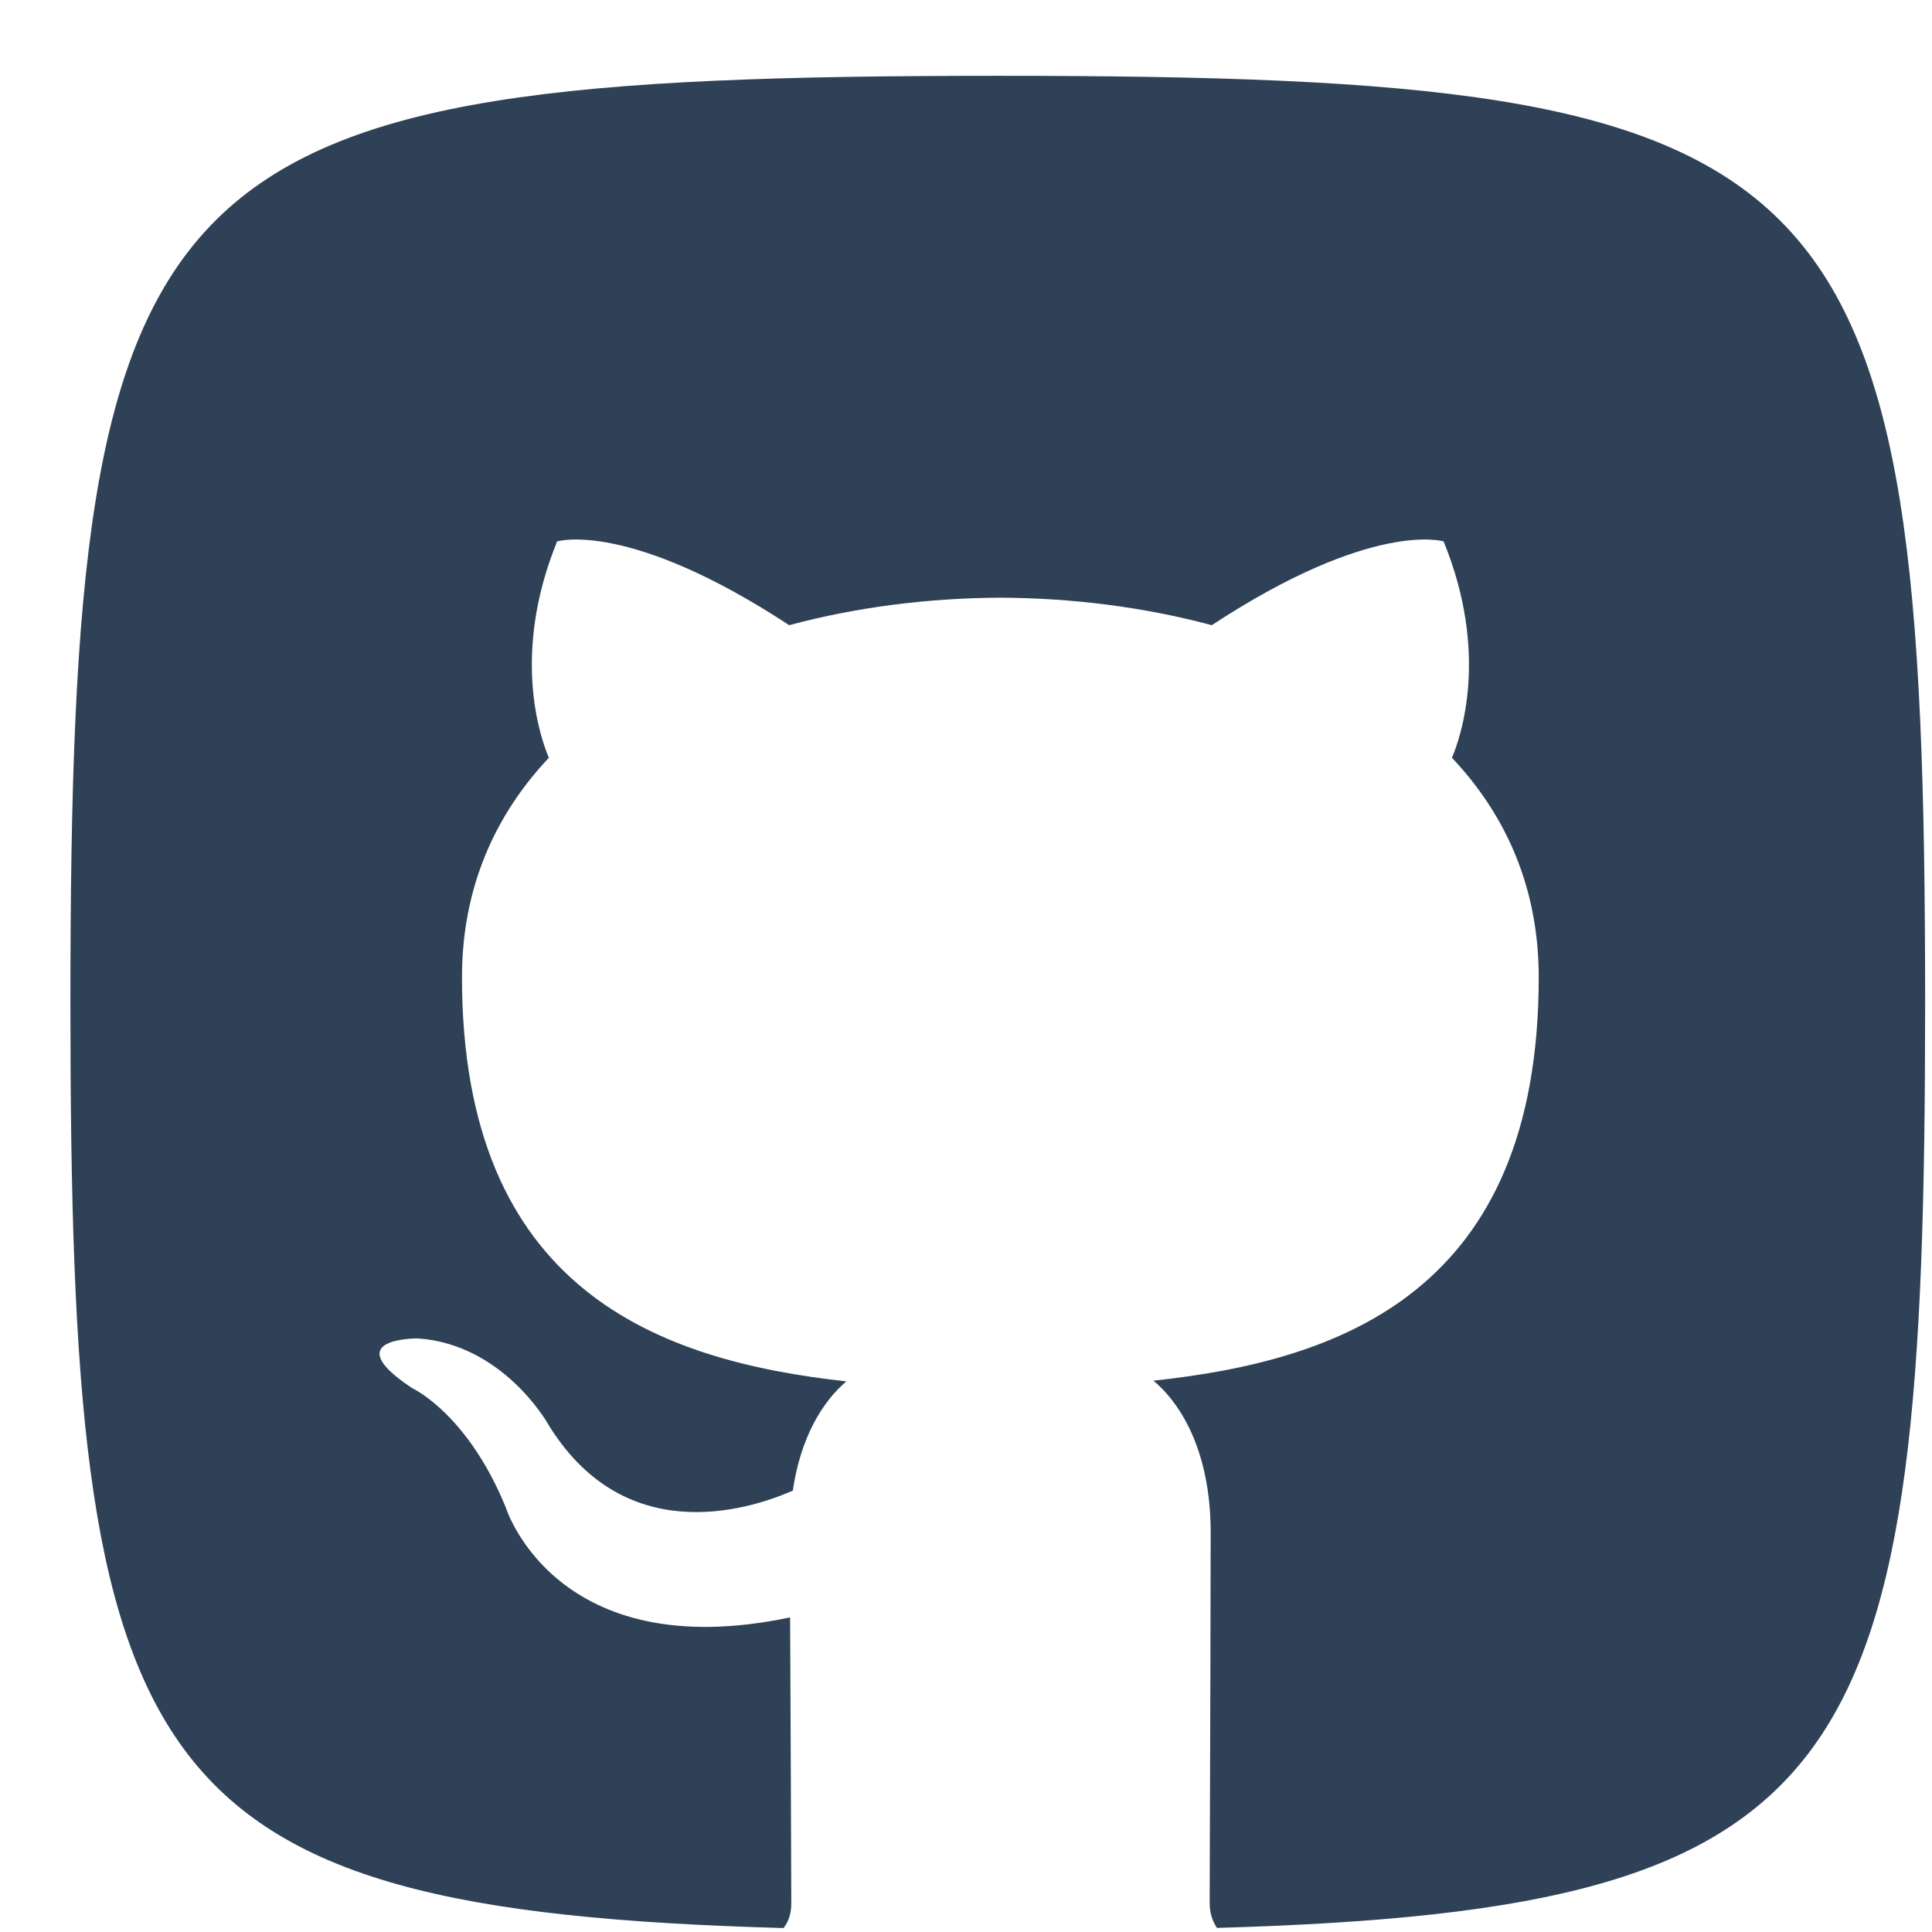 <svg width="72" height="72" viewBox="0 0 72 72" fill="none" xmlns="http://www.w3.org/2000/svg">
<path fill-rule="evenodd" clip-rule="evenodd" d="M45.355 71.848C69.379 71.153 71.744 66.096 71.744 37.386C71.744 5.705 68.864 2.825 37.184 2.825C5.504 2.825 2.624 5.705 2.624 37.386C2.624 66.171 5.003 71.179 29.201 71.853C29.411 71.591 29.489 71.263 29.489 70.929C29.489 70.209 29.46 62.819 29.445 60.276C20.699 62.116 18.853 56.189 18.853 56.189C17.422 52.67 15.359 51.731 15.359 51.731C12.505 49.842 15.575 49.879 15.575 49.879C18.732 50.095 20.394 53.021 20.394 53.021C23.199 57.678 27.755 56.333 29.546 55.553C29.831 53.586 30.643 52.24 31.542 51.48C24.558 50.711 17.217 48.096 17.217 36.418C17.217 33.091 18.444 30.373 20.454 28.241C20.129 27.47 19.052 24.371 20.762 20.177C20.762 20.177 23.403 19.357 29.411 23.299C31.919 22.623 34.609 22.286 37.285 22.274C39.955 22.286 42.644 22.623 45.159 23.299C51.163 19.357 53.799 20.177 53.799 20.177C55.515 24.371 54.435 27.47 54.11 28.241C56.126 30.373 57.344 33.091 57.344 36.418C57.344 48.125 49.991 50.703 42.984 51.454C44.113 52.396 45.118 54.257 45.118 57.099C45.118 59.824 45.101 64.642 45.09 67.836C45.084 69.417 45.081 70.598 45.081 70.929C45.081 71.243 45.164 71.574 45.355 71.848Z" fill="#2F4157"/>
</svg>
